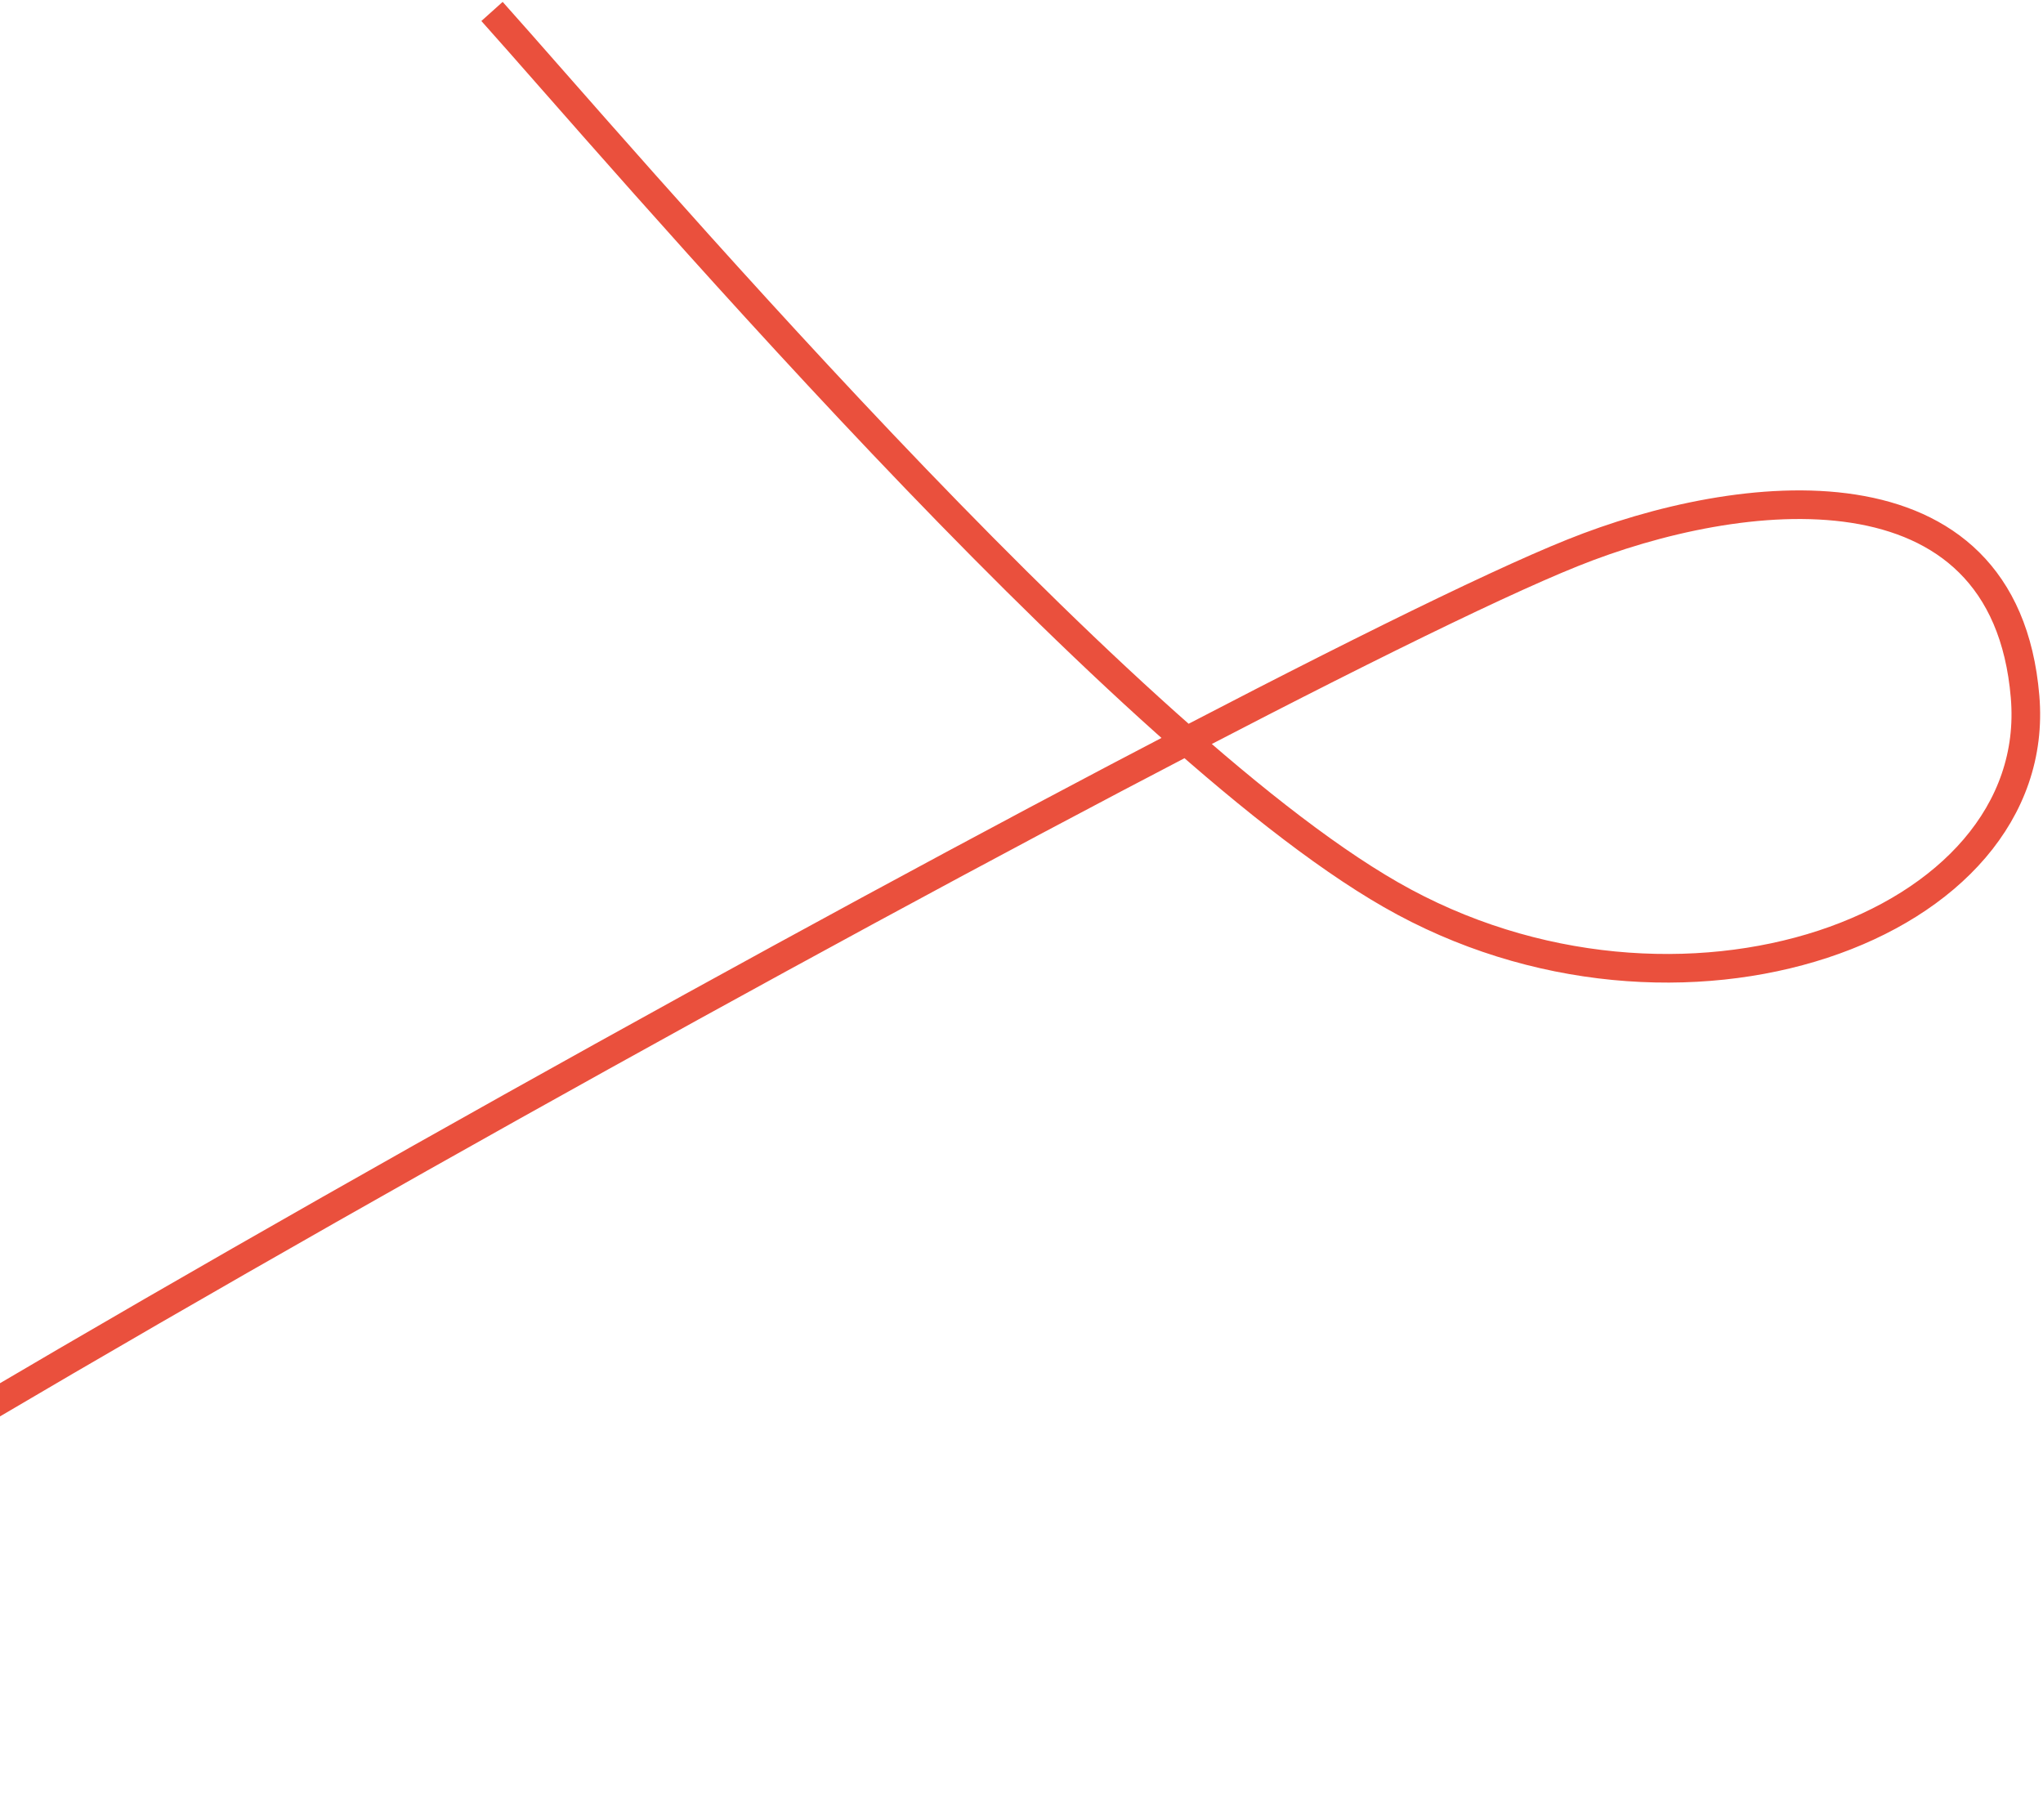 <svg width="357" height="318" viewBox="0 0 357 318" fill="none" xmlns="http://www.w3.org/2000/svg">
<path d="M85.975 2C107.235 25.698 194.355 128.429 243.052 156.334C293.174 185.068 357.311 162.199 353.867 121.735C350.304 79.374 303.923 84.884 274.764 96.615C216.328 120.076 -75.496 282.052 -110 316" stroke="#EA503D" stroke-width="5" stroke-miterlimit="10"/>
</svg>
